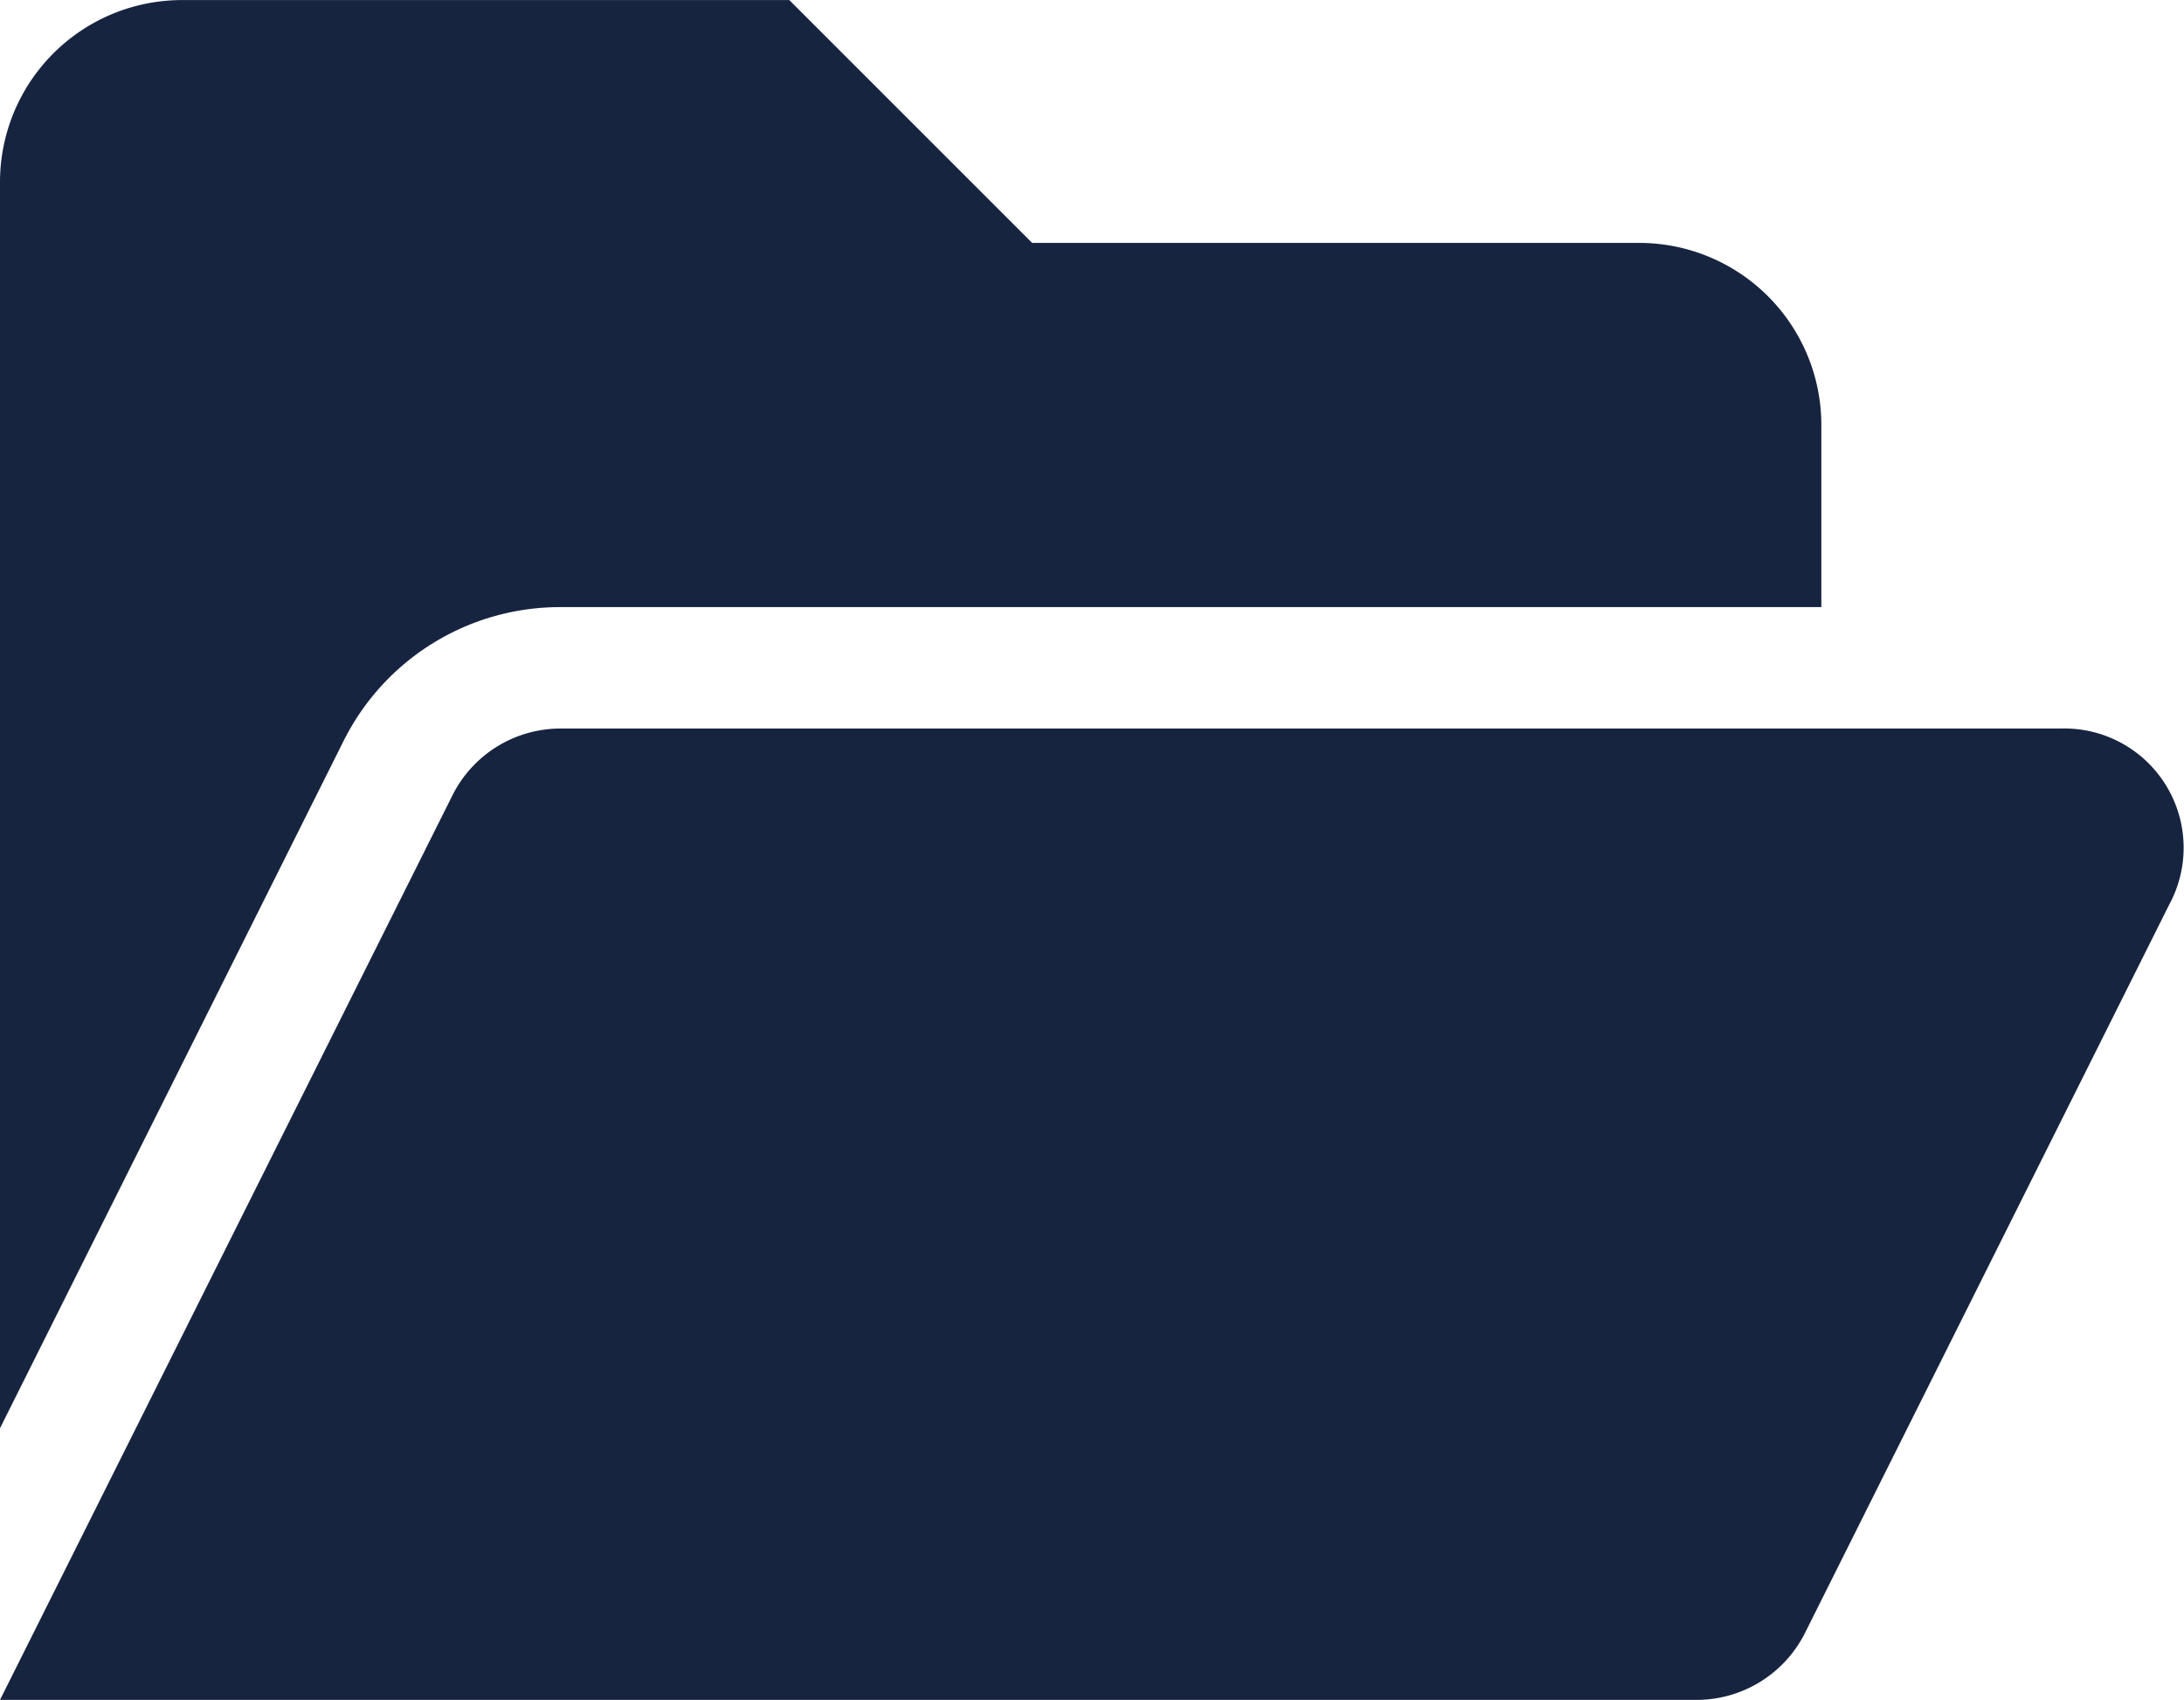 <svg xmlns="http://www.w3.org/2000/svg" width="33.725" height="26.25" viewBox="0 0 33.725 26.25"><path d="M8.66-15H28.125v-2.812a2.813,2.813,0,0,0-2.812-2.812H15.938l-3.75-3.75H2.813A2.812,2.812,0,0,0,0-21.562V-2.32L5.305-12.932A3.736,3.736,0,0,1,8.66-15Zm23.162,1.875H8.66a1.867,1.867,0,0,0-1.676,1.037L0,1.875H26.2A1.875,1.875,0,0,0,27.874.838L33.5-10.412a1.842,1.842,0,0,0-1.677-2.713Z" transform="translate(0 24.375)" fill="#172440"/></svg>